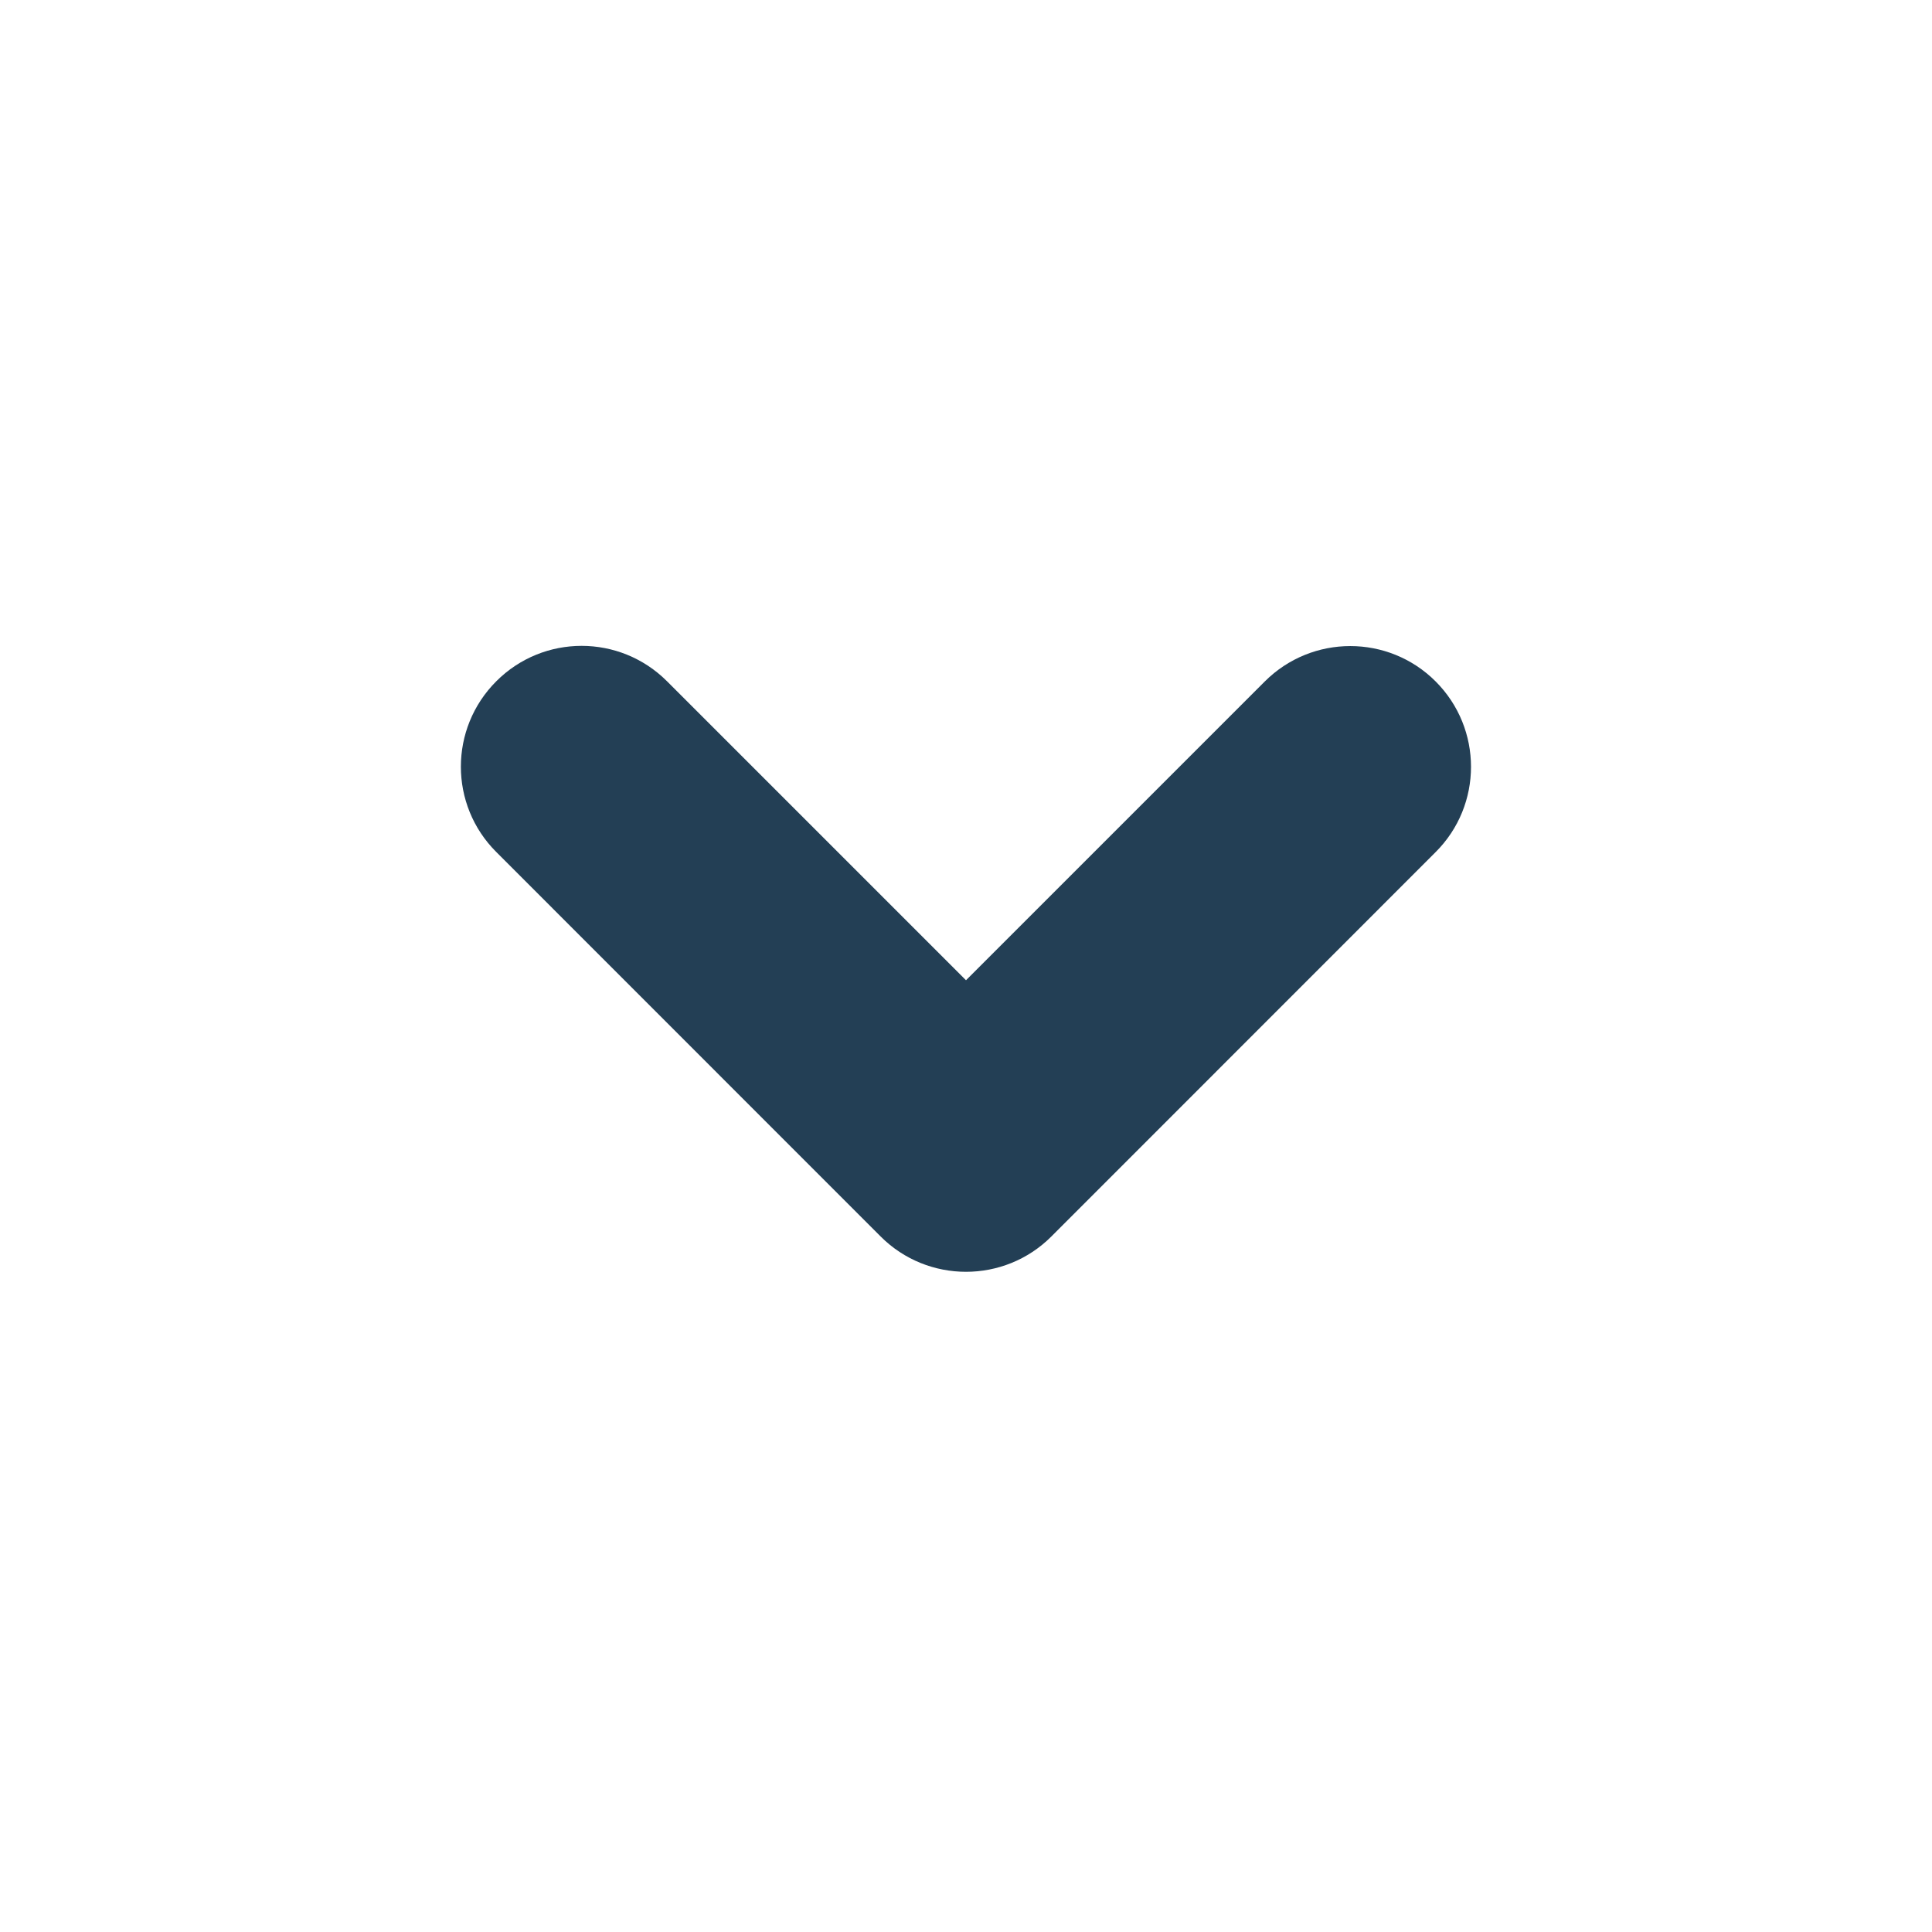 <?xml version="1.0" encoding="UTF-8"?> <svg xmlns="http://www.w3.org/2000/svg" width="16" height="16" viewBox="0 0 16 16" fill="none"><path fill-rule="evenodd" clip-rule="evenodd" d="M11.889 7.057C12.28 6.667 12.28 6.034 11.889 5.643C11.499 5.253 10.866 5.253 10.475 5.643L8 8.118L5.524 5.642C5.133 5.251 4.5 5.251 4.11 5.642C3.719 6.033 3.719 6.666 4.11 7.056L7.293 10.24C7.683 10.63 8.317 10.63 8.707 10.24L11.889 7.057Z" fill="#233F55"></path></svg> 